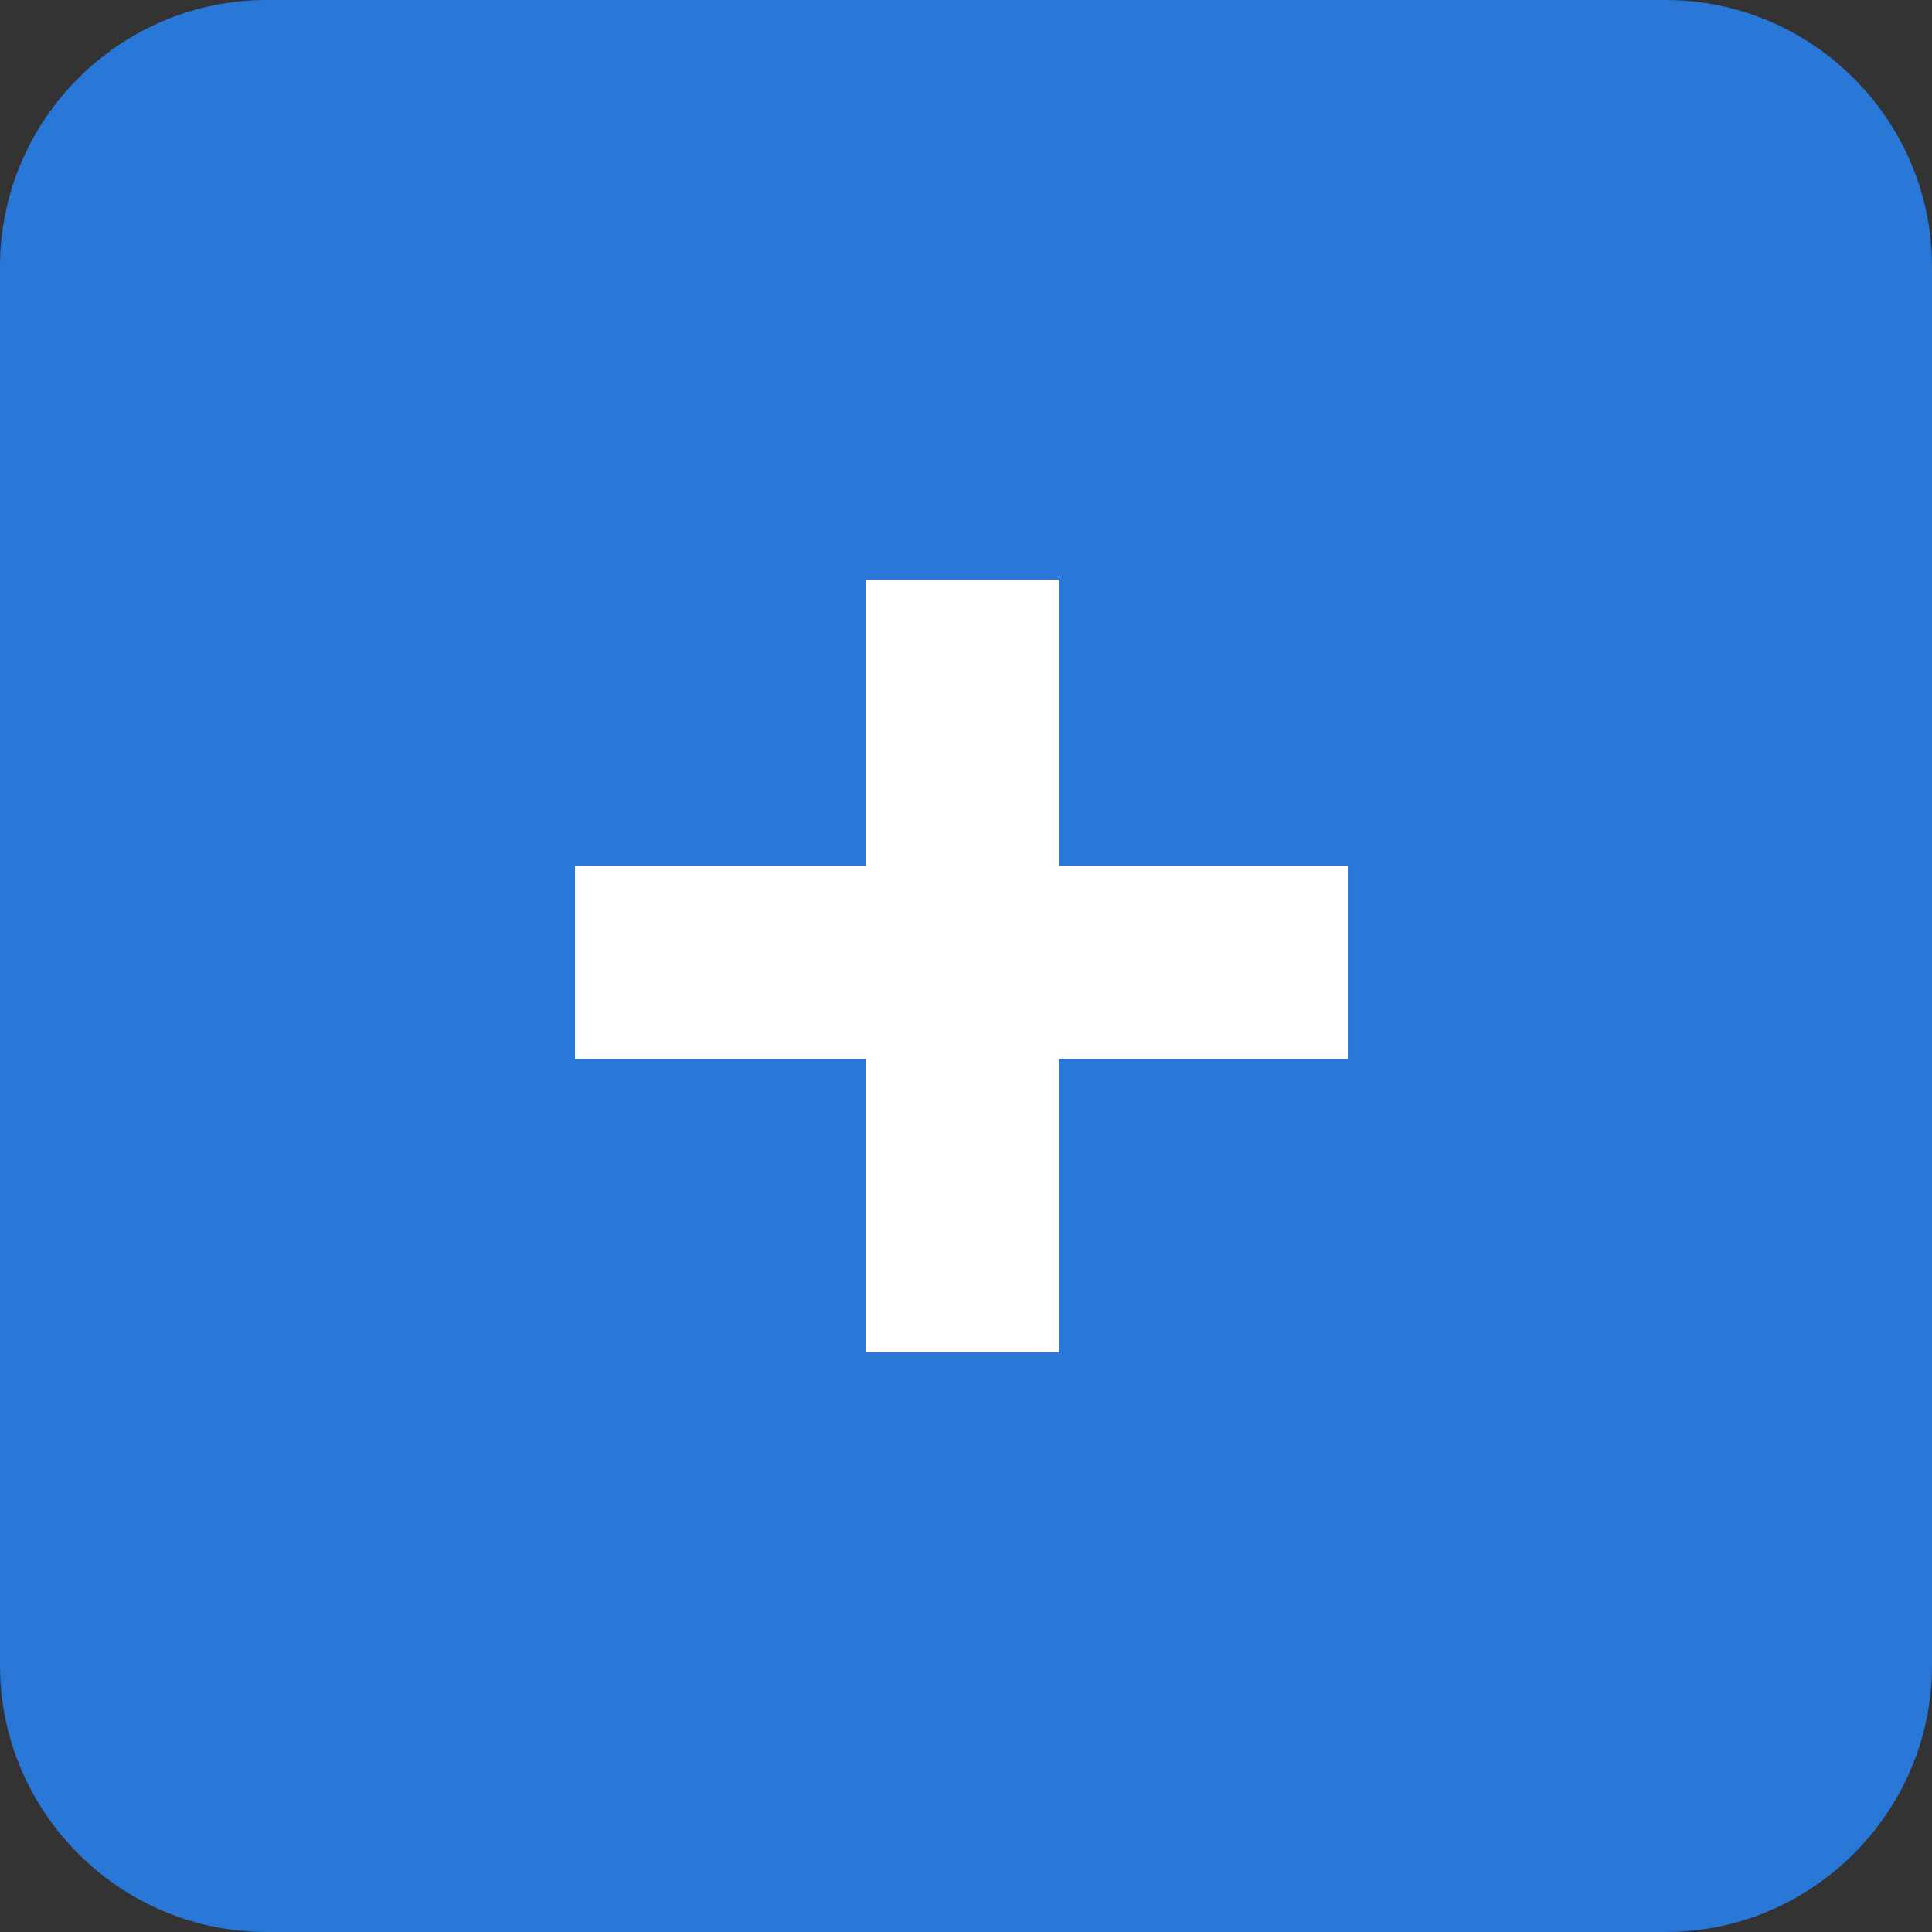 <?xml version="1.0" encoding="utf-8"?>
<!-- Generator: Adobe Illustrator 24.0.1, SVG Export Plug-In . SVG Version: 6.00 Build 0)  -->
<svg version="1.1" xmlns="http://www.w3.org/2000/svg" xmlns:xlink="http://www.w3.org/1999/xlink" x="0px" y="0px"
	 viewBox="0 0 50 50" style="enable-background:new 0 0 50 50;" xml:space="preserve">
<rect x="0" y="0" width="50" height="50" fill="#333333" stroke="none"/>
<style type="text/css">
	.st0{fill:#2977D6;}
	.st1{fill:#FFFFFF;}
</style>
<g id="Layer_2">
	<path class="st0" d="M43.1,50H6.9C3.1,50,0,46.9,0,43.1V6.9C0,3.1,3.1,0,6.9,0h36.2C46.9,0,50,3.1,50,6.9v36.2
		C50,46.9,46.9,50,43.1,50z"/>
</g>
<g id="Layer_3">
	<rect x="22.4" y="15" class="st1" width="5" height="20"/>
	
		<rect x="22.4" y="15" transform="matrix(-1.836970e-16 1 -1 -1.836970e-16 49.881 -9.059420e-13)" class="st1" width="5" height="20"/>
</g>
</svg>
